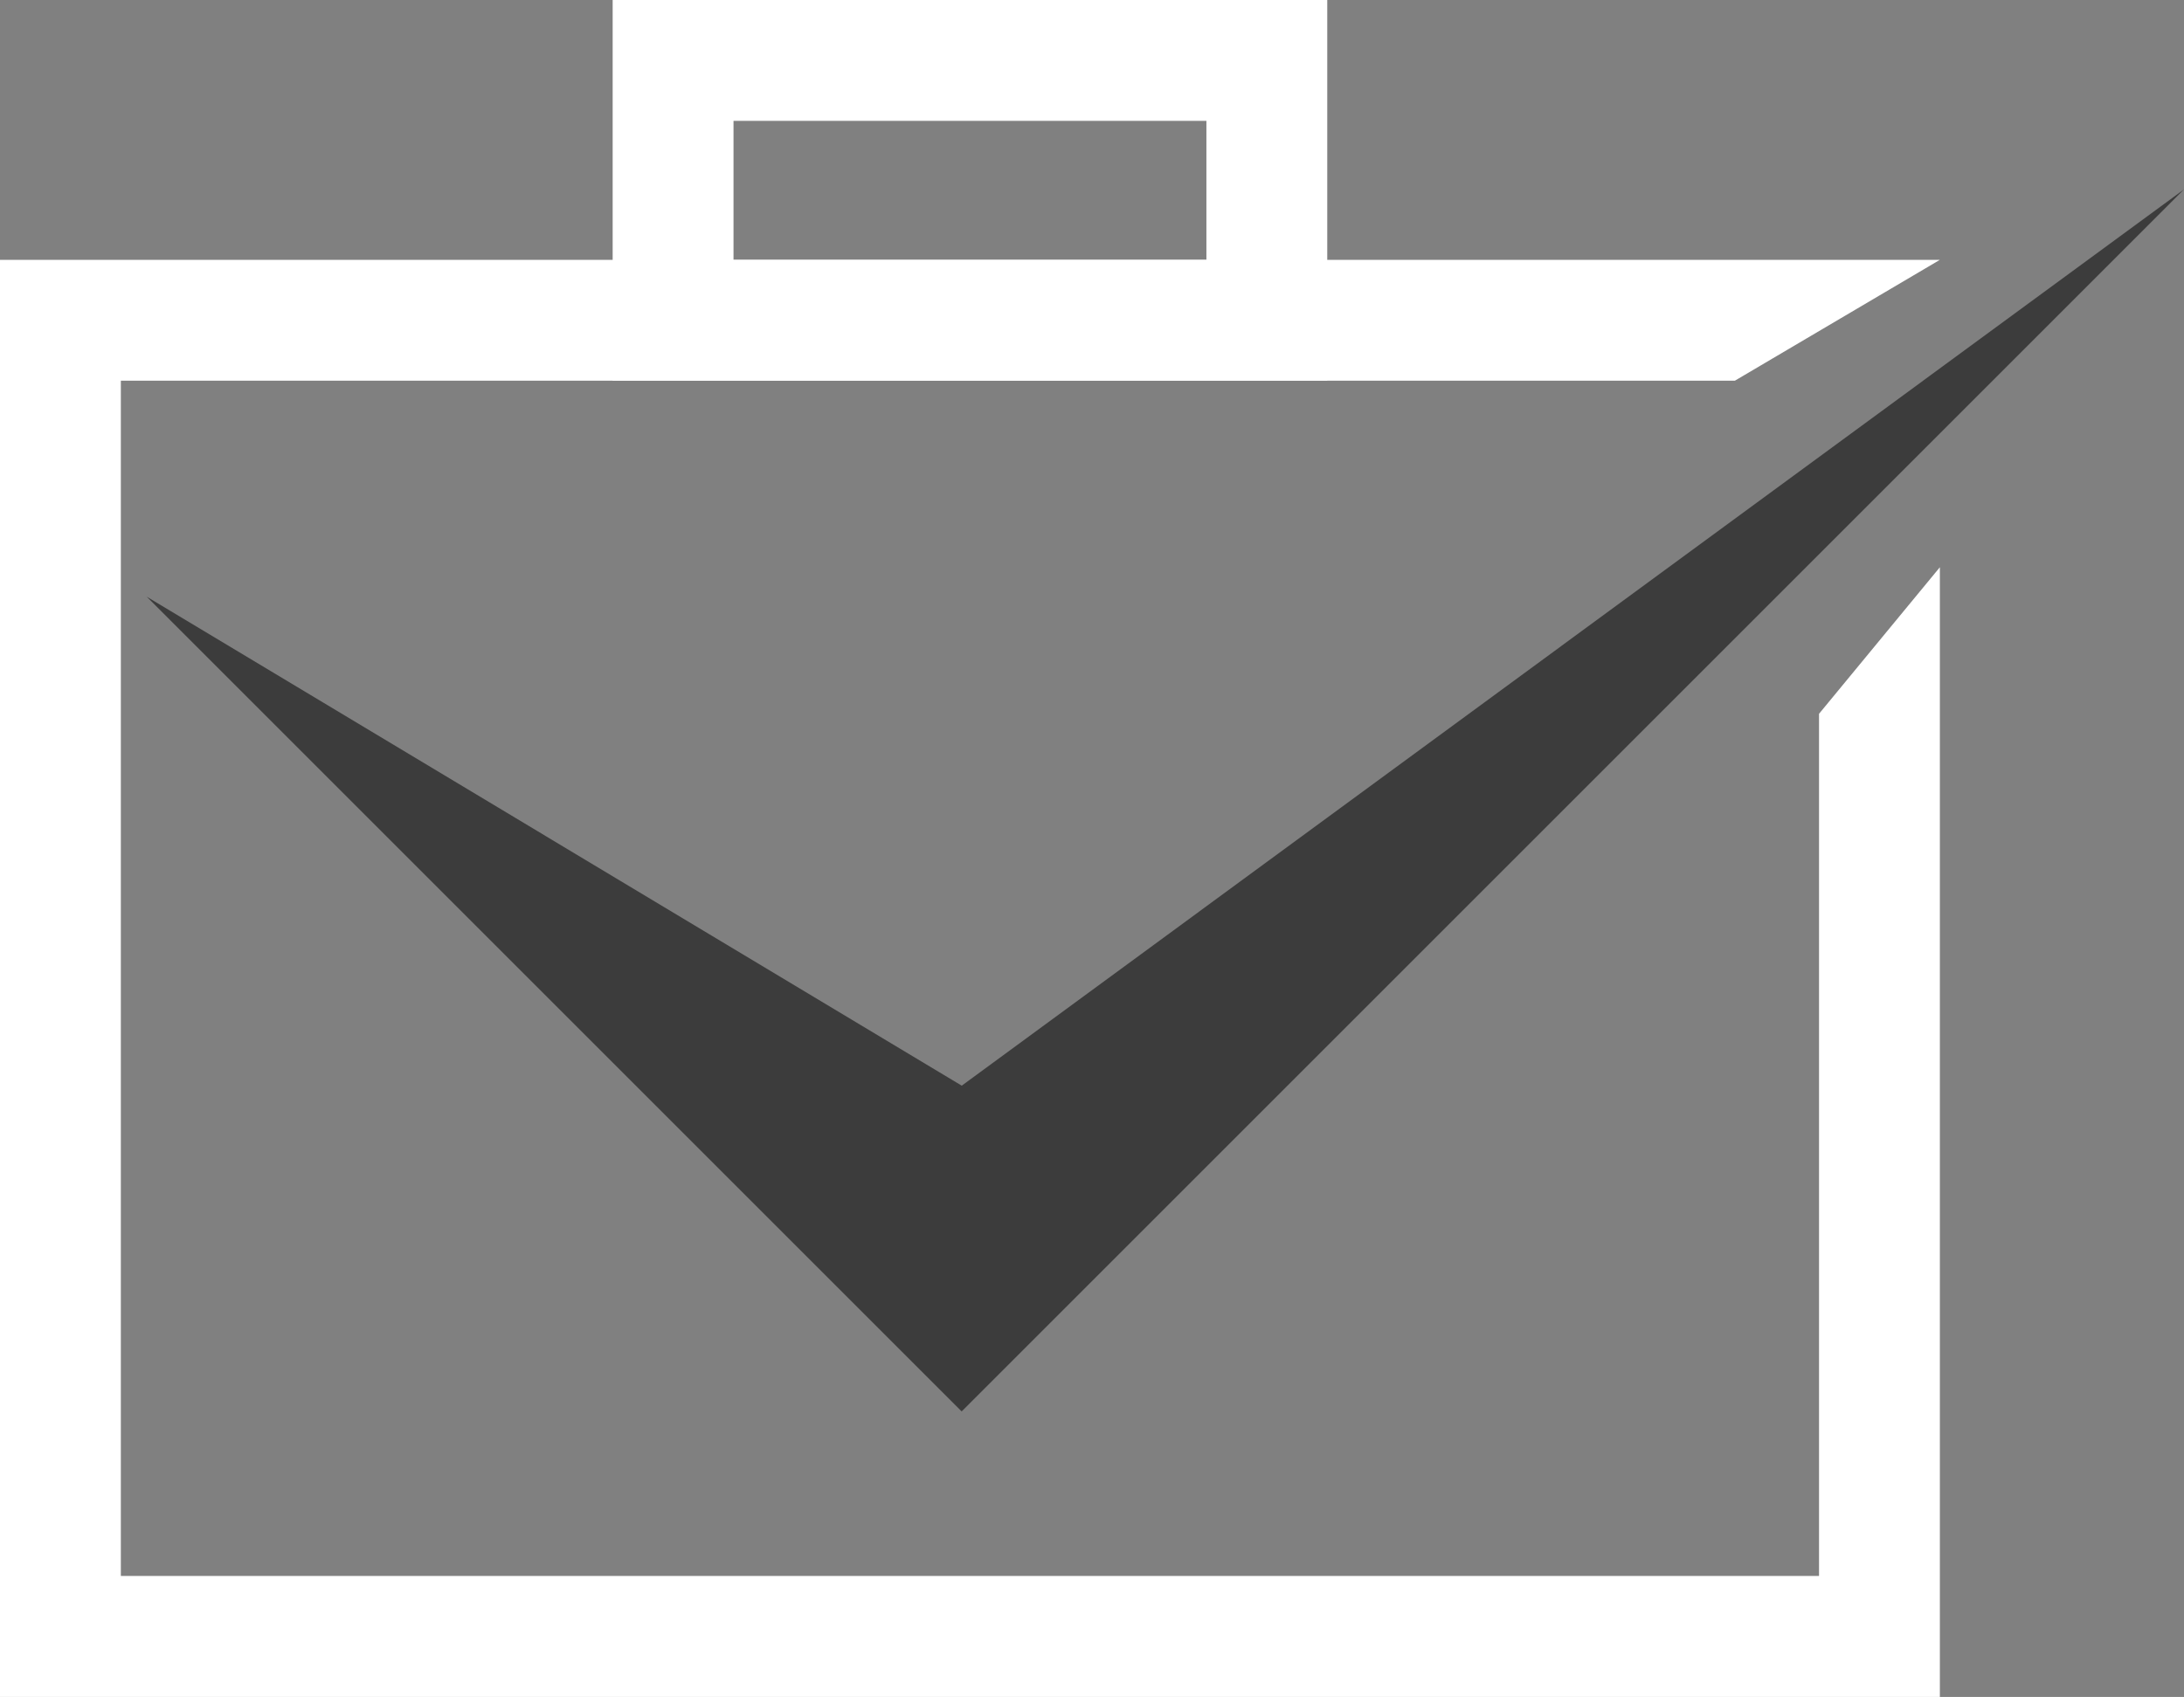 <svg xmlns="http://www.w3.org/2000/svg" width="52.755" height="41" viewBox="0 0 52.755 41"><rect x="0" y="0" width="52.755" height="41" fill="#808080" stroke="none"/><g id="Group_882" data-name="Group 882" transform="translate(-1090.839 -446.655)"><path id="Path_1251" data-name="Path 1251" d="M697.886,71.908,678.2,60.094l9.842,9.842,9.842,9.842,9.842-9.842,9.842-9.842,9.841-9.841Z" transform="translate(416.184 400.978)" fill="#3c3c3c"></path><path id="Path_1252" data-name="Path 1252" d="M716.831,63.769V84.6h-41.02V55.72H714.8l4.95-2.919H672.892V87.523H719.75V60.228Z" transform="translate(417.947 400.132)" fill="#fff"></path><path id="Path_1253" data-name="Path 1253" d="M712.308,52.6H695.047V43.4h17.261Zm-14.342-2.919h11.423V46.323H697.966Z" transform="translate(410.591 403.252)" fill="#fff"></path></g></svg>